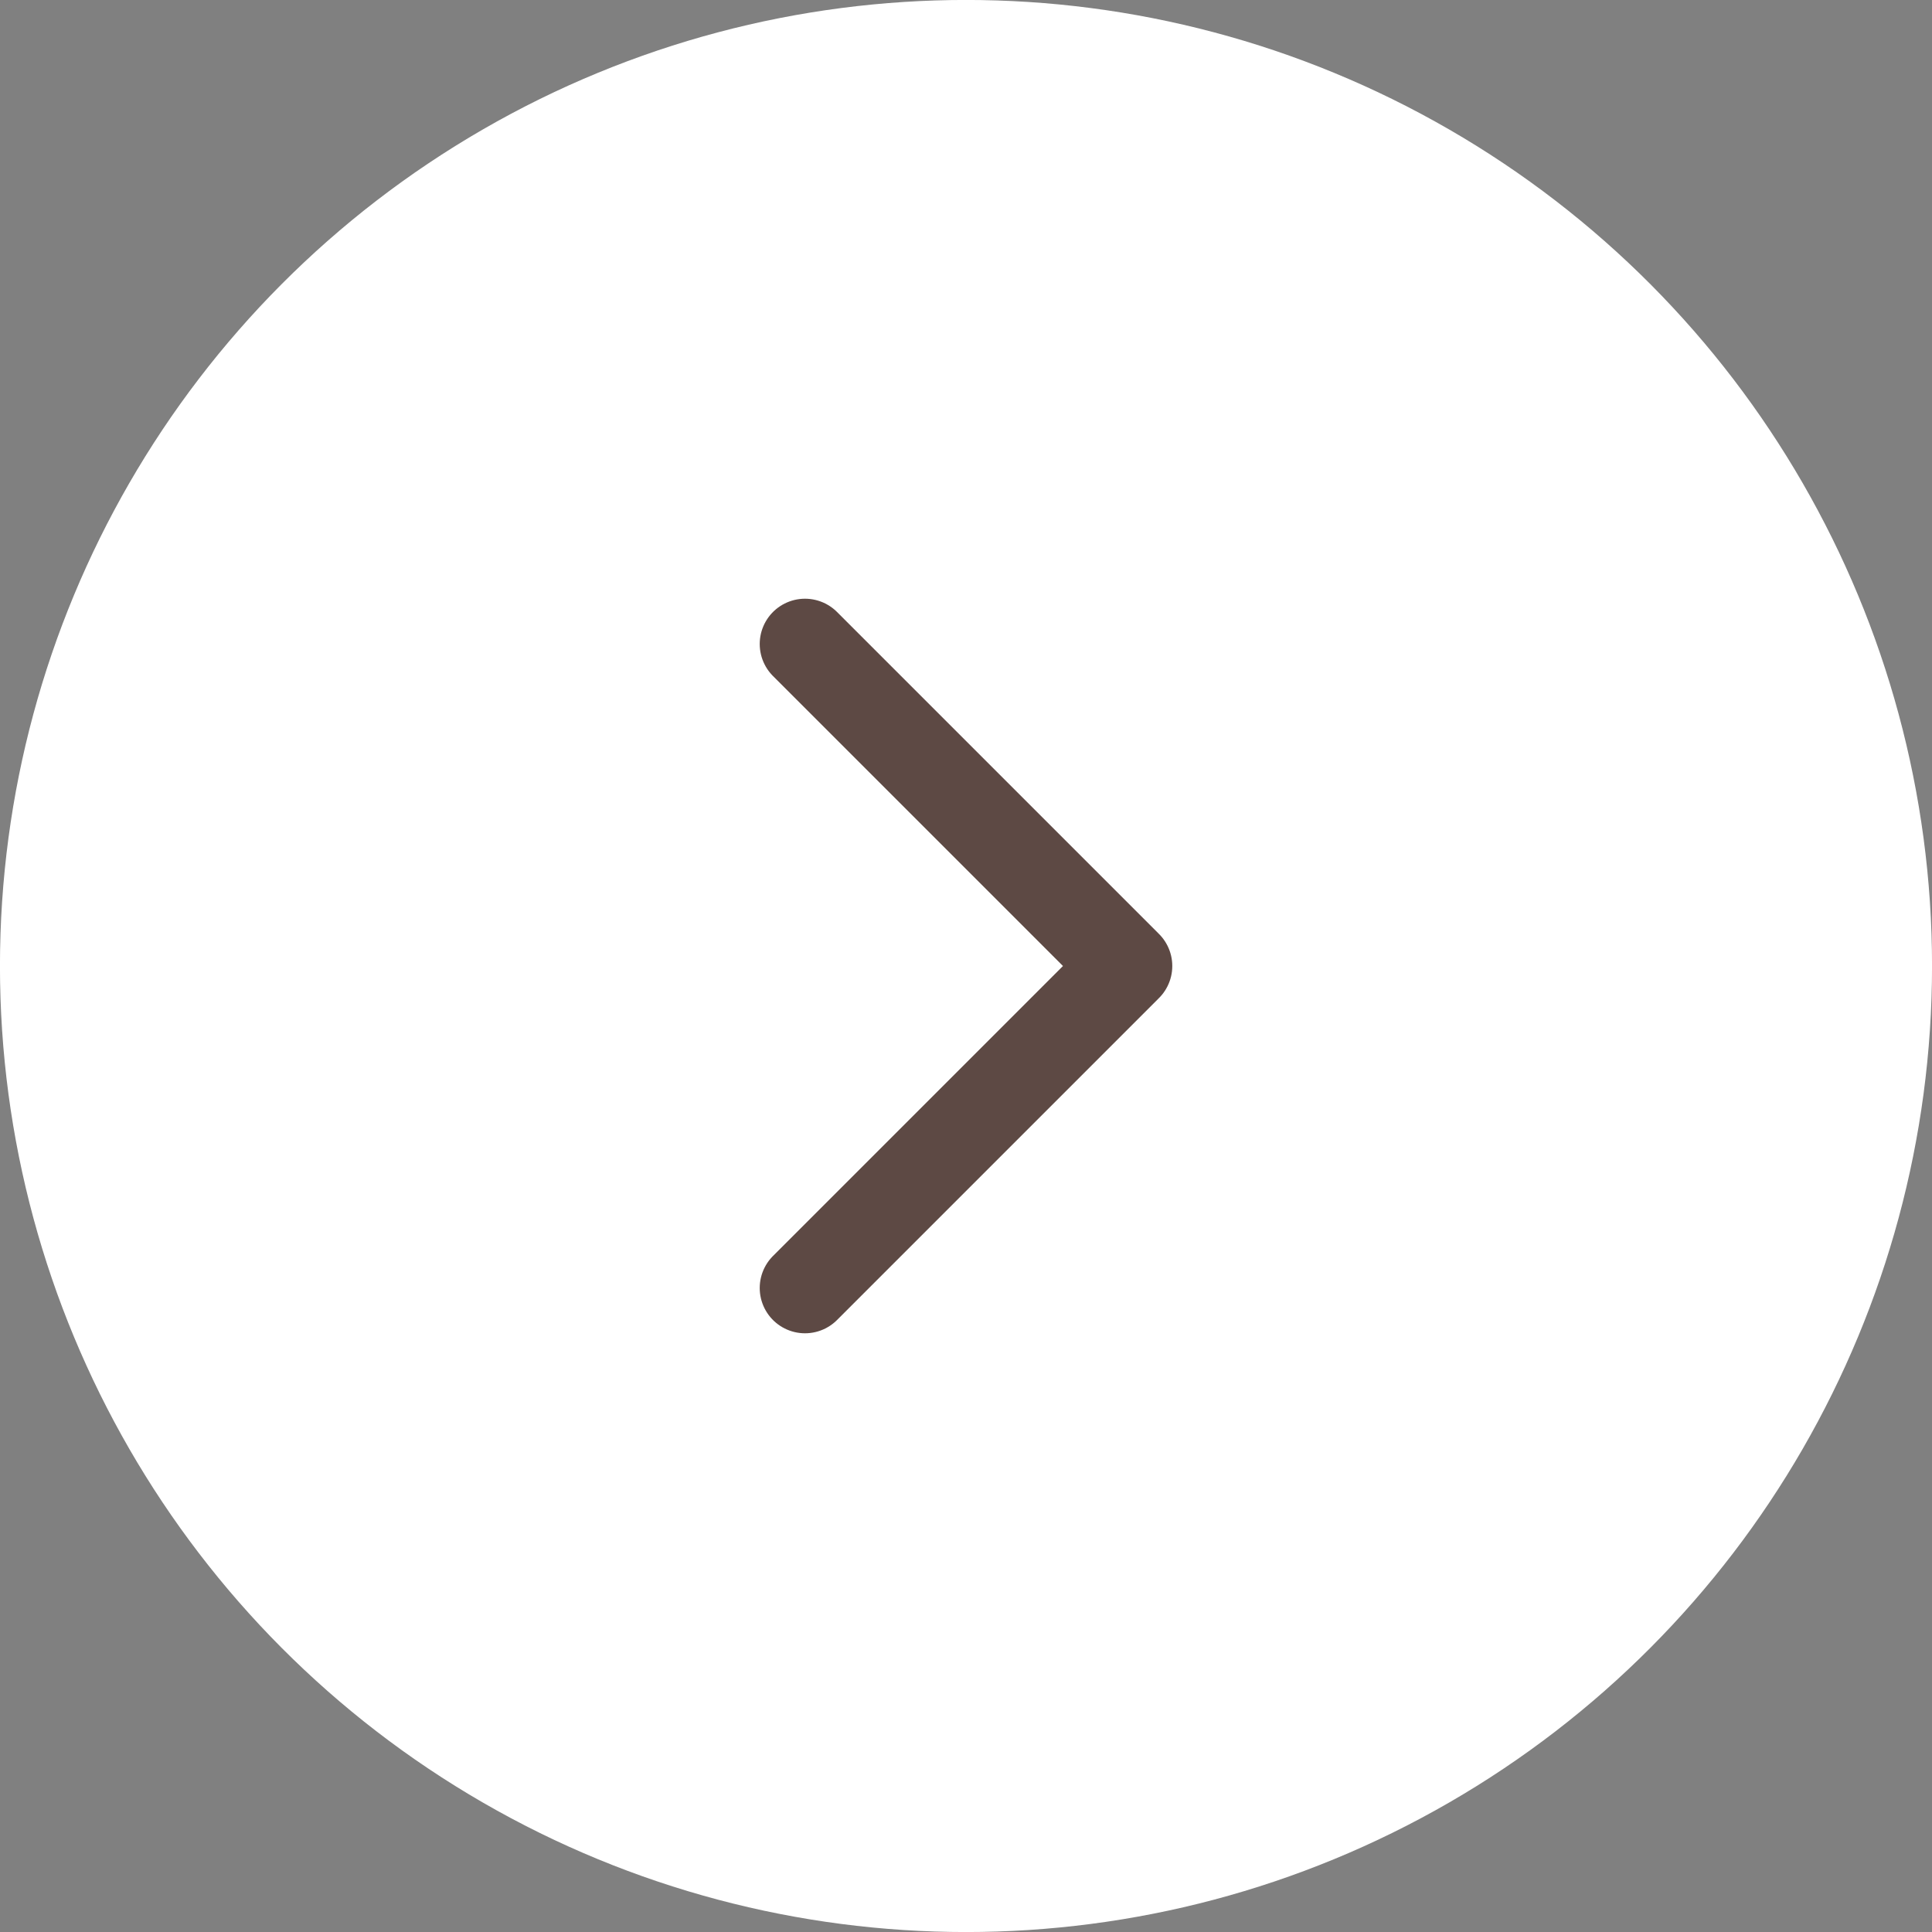 <svg width="24" height="24" fill="none" xmlns="http://www.w3.org/2000/svg"><rect width="100%" height="100%" fill="#808080" stroke="none"/><circle cx="12" cy="12" r="11.438" fill="#fff" stroke="#fff" stroke-width="1.125"/><path d="M10 16l4-4-4-4" stroke="#5D4944" stroke-width="1.125" stroke-linecap="round" stroke-linejoin="round"/></svg>